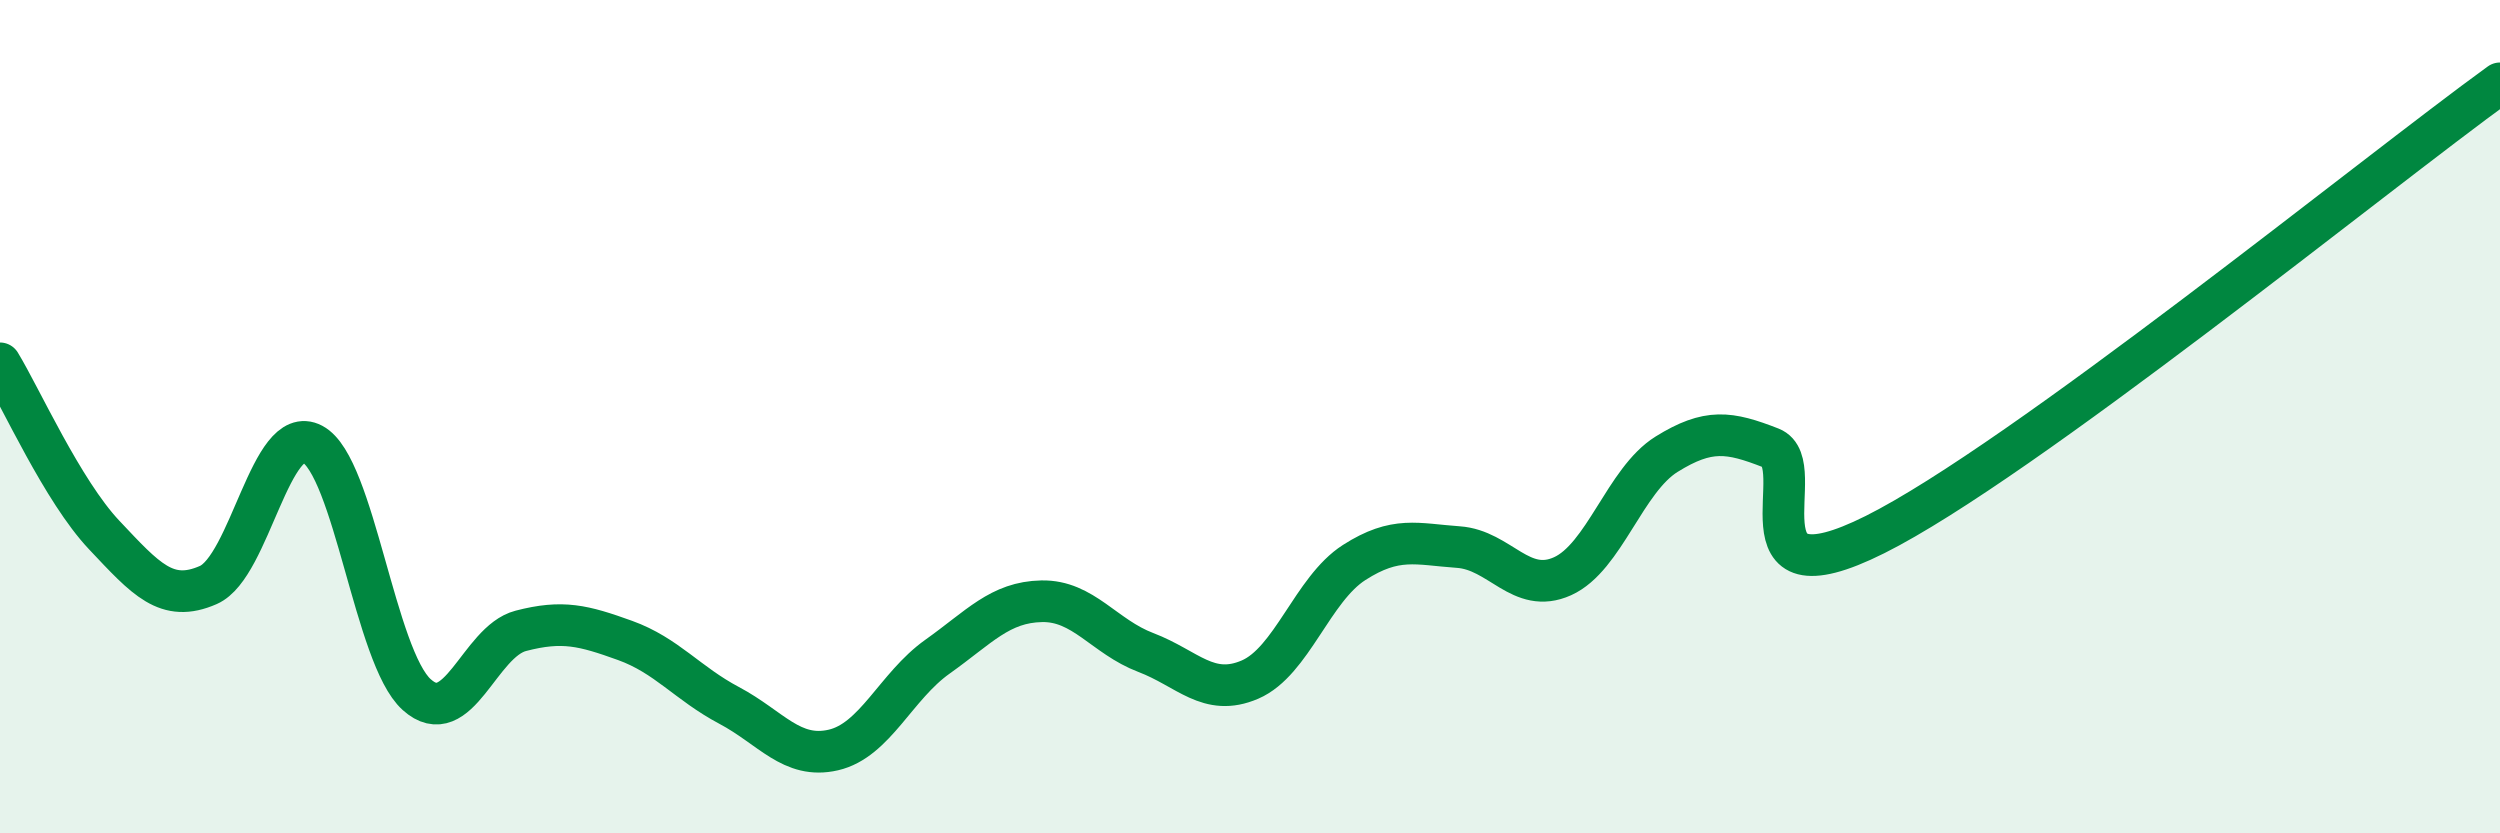 
    <svg width="60" height="20" viewBox="0 0 60 20" xmlns="http://www.w3.org/2000/svg">
      <path
        d="M 0,8.72 C 0.5,9.54 1.5,11.78 2.5,12.84 C 3.5,13.9 4,14.48 5,14.04 C 6,13.6 6.5,10.13 7.5,10.66 C 8.5,11.19 9,15.77 10,16.67 C 11,17.57 11.5,15.4 12.5,15.14 C 13.5,14.88 14,15.01 15,15.37 C 16,15.73 16.5,16.4 17.5,16.93 C 18.5,17.46 19,18.23 20,18 C 21,17.77 21.5,16.47 22.5,15.76 C 23.5,15.05 24,14.45 25,14.43 C 26,14.41 26.5,15.28 27.5,15.66 C 28.5,16.04 29,16.74 30,16.31 C 31,15.88 31.5,14.14 32.5,13.5 C 33.5,12.86 34,13.06 35,13.13 C 36,13.2 36.5,14.28 37.5,13.83 C 38.5,13.38 39,11.52 40,10.9 C 41,10.28 41.5,10.36 42.5,10.75 C 43.5,11.14 41.5,14.58 45,12.83 C 48.5,11.08 57,4.17 60,2L60 20L0 20Z"
        fill="#008740"
        opacity="0.1"
        stroke-linecap="round"
        stroke-linejoin="round"
      />
      <path
        d="M 0,8.72 C 0.5,9.54 1.5,11.78 2.5,12.84 C 3.5,13.9 4,14.48 5,14.04 C 6,13.6 6.5,10.13 7.5,10.66 C 8.5,11.19 9,15.77 10,16.67 C 11,17.57 11.5,15.4 12.5,15.14 C 13.5,14.88 14,15.01 15,15.37 C 16,15.73 16.5,16.4 17.5,16.93 C 18.5,17.46 19,18.23 20,18 C 21,17.77 21.5,16.47 22.5,15.76 C 23.5,15.05 24,14.45 25,14.43 C 26,14.41 26.5,15.28 27.5,15.66 C 28.5,16.04 29,16.74 30,16.31 C 31,15.88 31.5,14.14 32.5,13.5 C 33.5,12.86 34,13.06 35,13.13 C 36,13.2 36.5,14.28 37.5,13.83 C 38.5,13.38 39,11.52 40,10.9 C 41,10.28 41.5,10.36 42.5,10.75 C 43.5,11.14 41.5,14.58 45,12.83 C 48.5,11.08 57,4.17 60,2"
        stroke="#008740"
        stroke-width="1"
        fill="none"
        stroke-linecap="round"
        stroke-linejoin="round"
      />
    </svg>
  